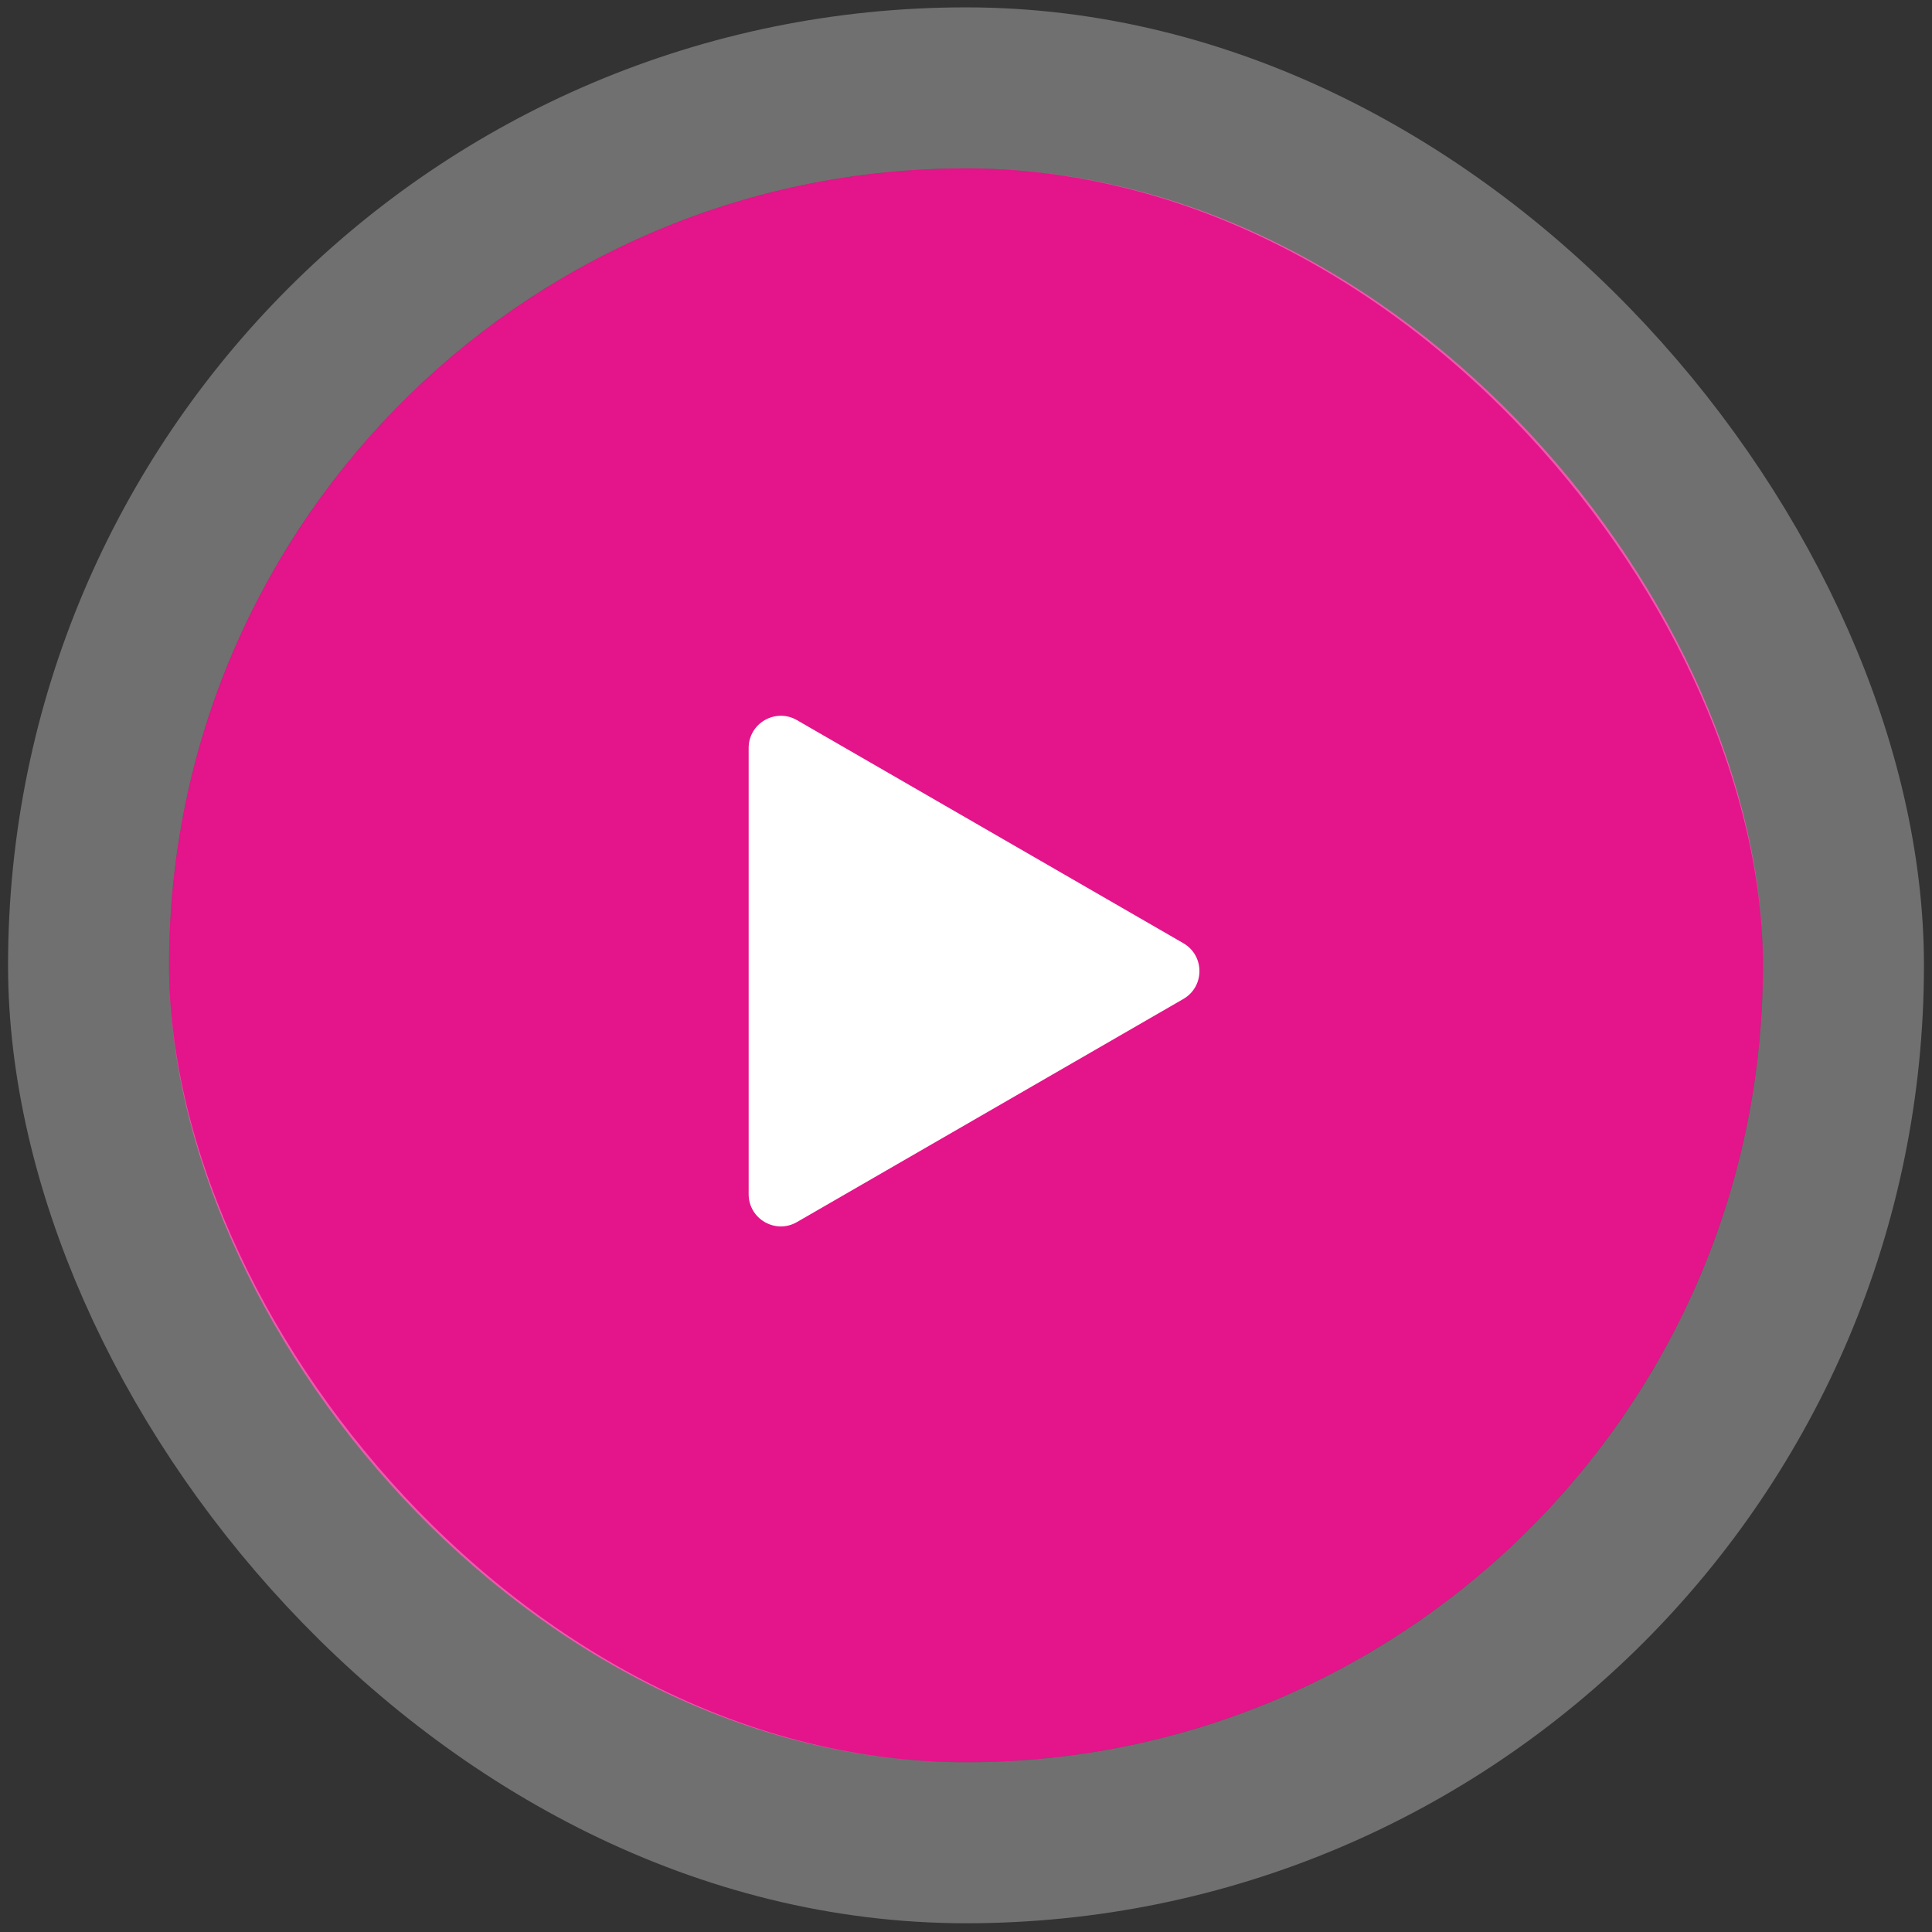 <?xml version="1.0" encoding="UTF-8"?> <svg xmlns="http://www.w3.org/2000/svg" width="120" height="120" viewBox="0 0 120 120" fill="none"><rect x="0" y="0" width="120" height="120" fill="#333333" stroke="none"/><g id="Play Button"><rect x="10.5" y="10.457" width="99" height="99" rx="49.5" fill="#E4148A"></rect><rect x="5.5" y="5.457" width="109" height="109" rx="54.5" stroke="white" stroke-opacity="0.3" stroke-width="10"></rect><path id="Polygon 1" d="M73.5 58.584C74.833 59.354 74.833 61.279 73.5 62.048L49.5 75.905C48.167 76.675 46.5 75.712 46.5 74.173L46.5 46.46C46.5 44.92 48.167 43.958 49.5 44.728L73.5 58.584Z" fill="white"></path></g></svg> 